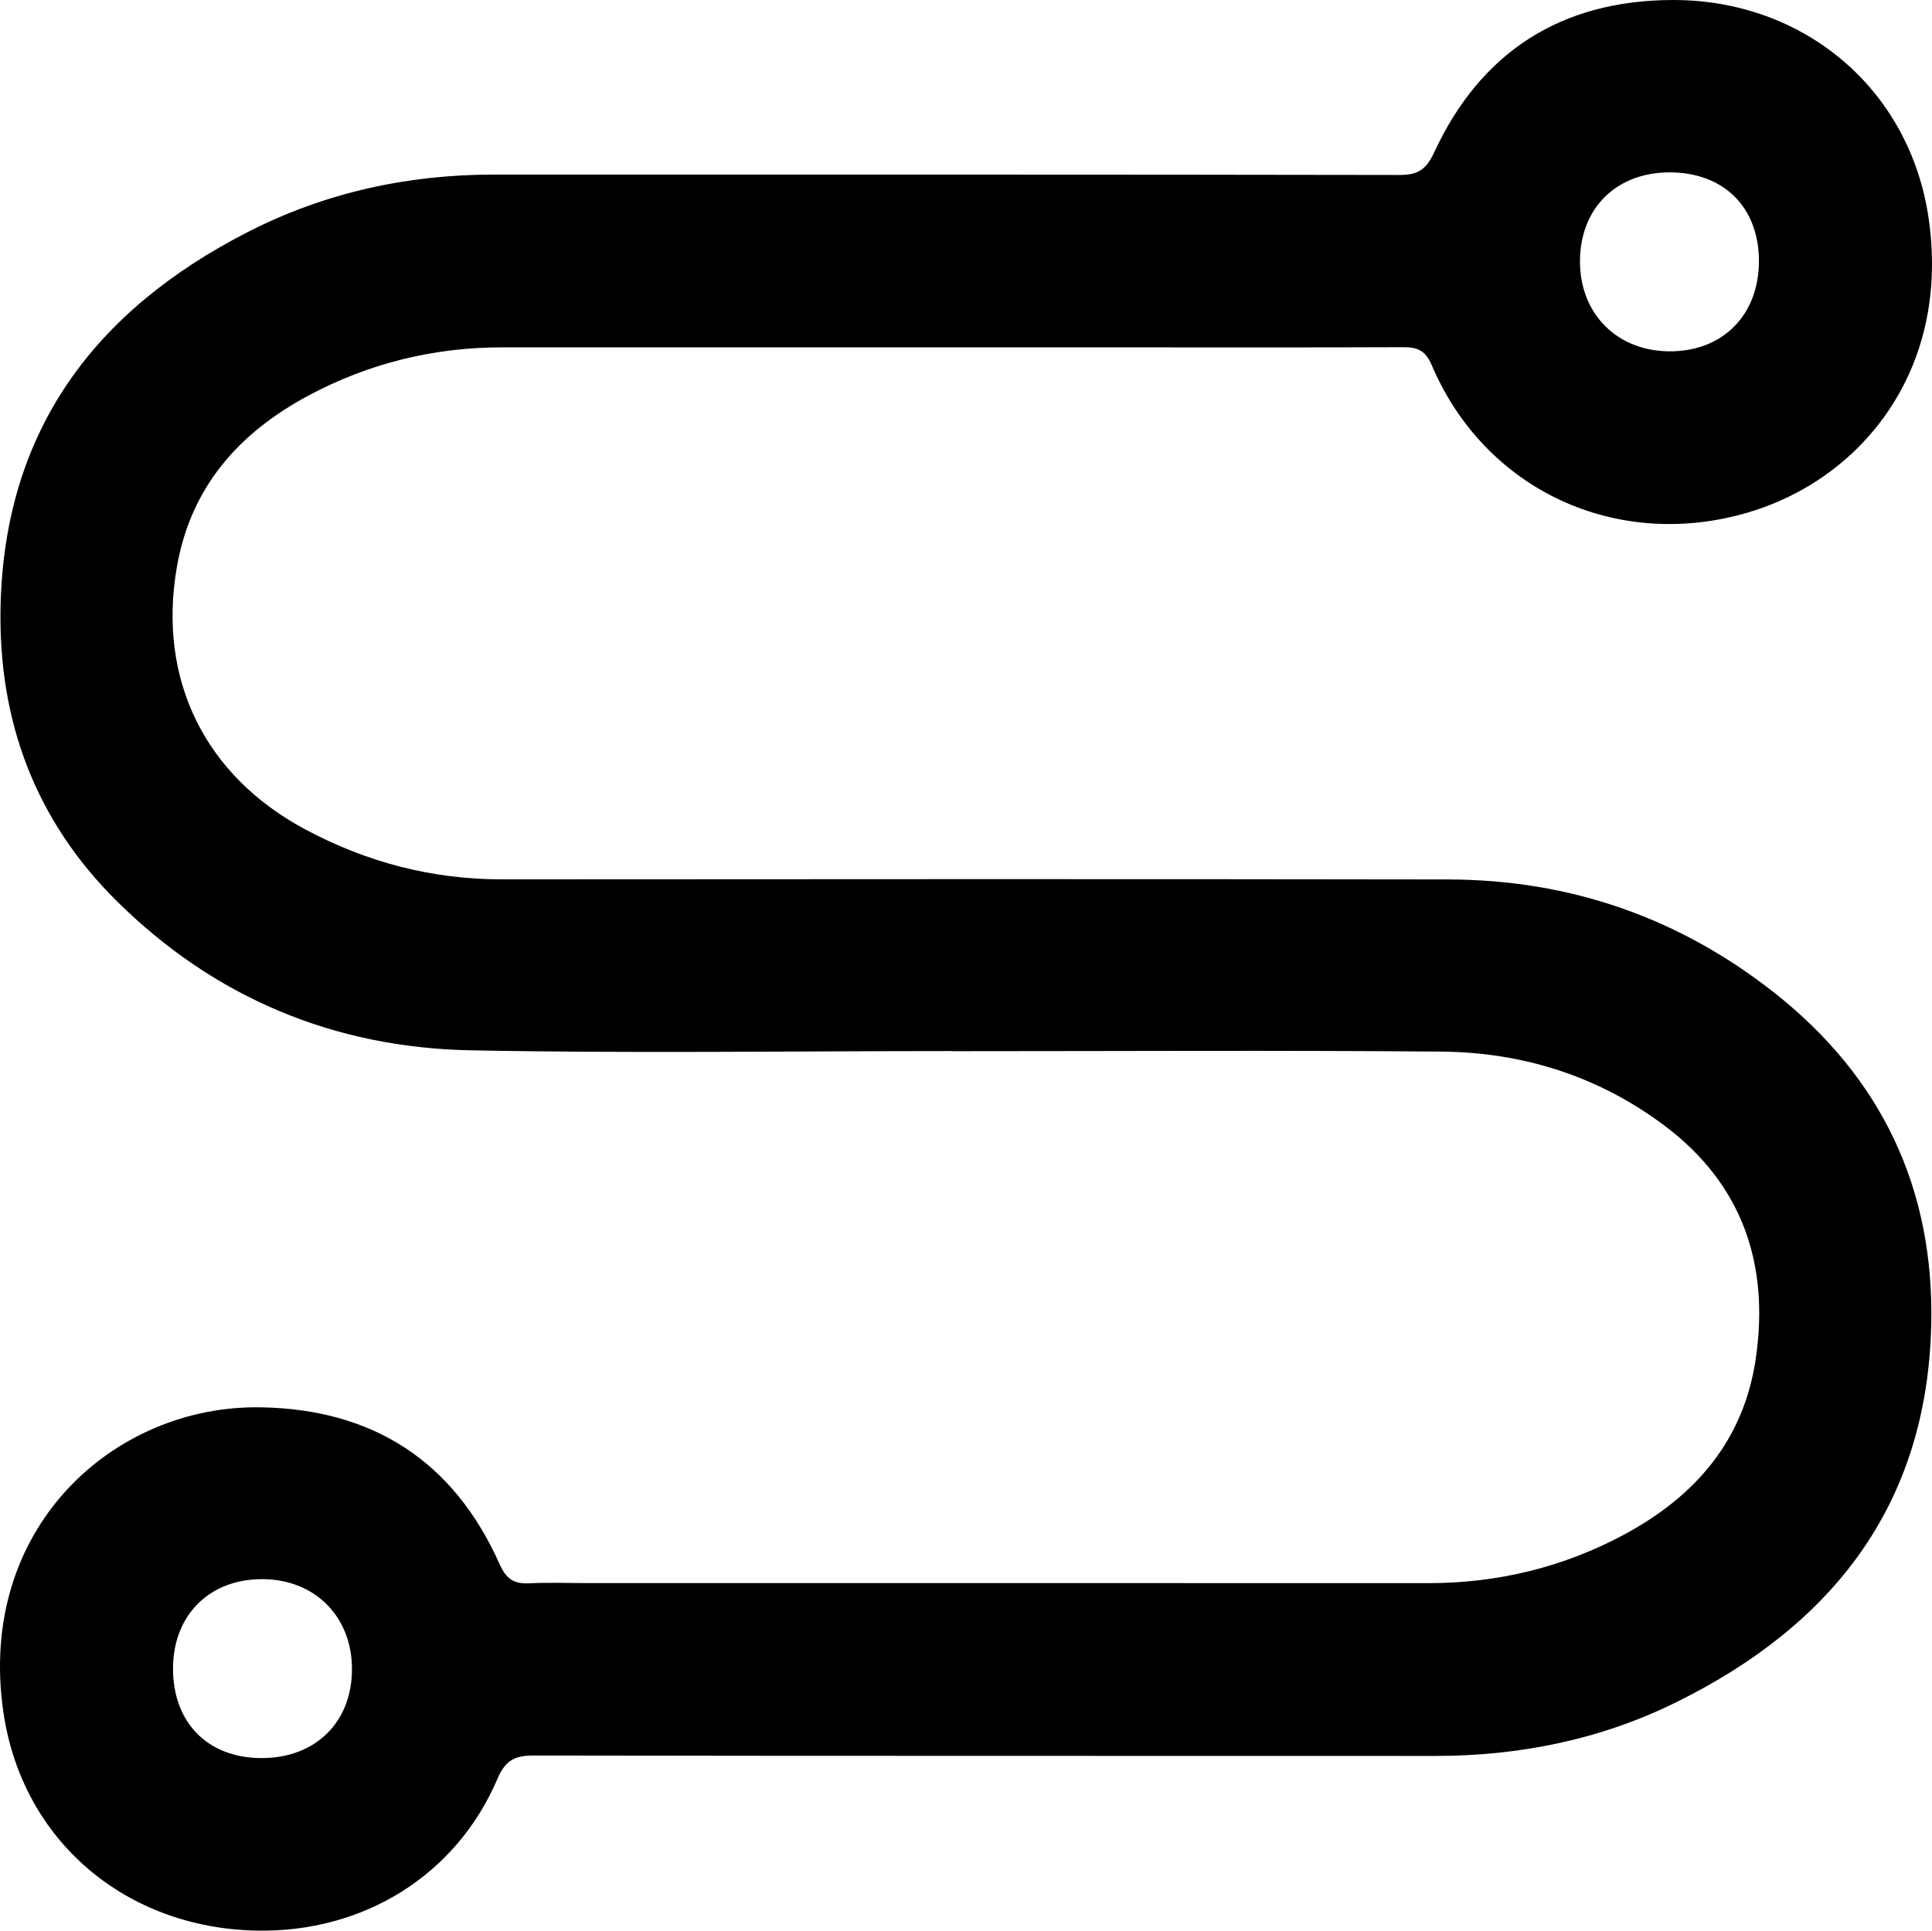 <?xml version="1.0" encoding="utf-8"?>
<!-- Generator: Adobe Illustrator 16.0.0, SVG Export Plug-In . SVG Version: 6.00 Build 0)  -->
<!DOCTYPE svg PUBLIC "-//W3C//DTD SVG 1.1//EN" "http://www.w3.org/Graphics/SVG/1.1/DTD/svg11.dtd">
<svg version="1.1" id="Calque_1" xmlns="http://www.w3.org/2000/svg" xmlns:xlink="http://www.w3.org/1999/xlink" x="0px" y="0px"
	 width="350.648px" height="350.448px" viewBox="0 0 350.648 350.448" enable-background="new 0 0 350.648 350.448"
	 xml:space="preserve">
<g>
	<defs>
		<rect id="SVGID_1_" width="350.648" height="350.448"/>
	</defs>
	<clipPath id="SVGID_2_">
		<use xlink:href="#SVGID_1_"  overflow="visible"/>
	</clipPath>
	<path clip-path="url(#SVGID_2_)" d="M172.917,190.783c-29.191,0-58.391,0.443-87.571-0.136
		c-24.781-0.491-46.492-9.576-64.19-27.122C6.406,148.904-0.342,130.849,0.103,110.118c0.685-32.033,17.129-53.783,44.804-67.968
		c13.986-7.168,28.992-10.461,44.713-10.461c54.765,0.001,109.529-0.028,164.293,0.071c3.299,0.005,4.881-0.862,6.353-4.041
		C268.743,9.401,283.336,0.078,303.501,0c23.866-0.091,43.179,16.156,46.556,39.759c3.948,27.605-12.393,47.267-32.831,53.276
		c-23.819,7.002-47.729-4.058-57.389-26.786c-1.087-2.555-2.522-3.237-5.054-3.228c-17.714,0.067-35.429,0.031-53.143,0.031
		c-36.801-0.001-73.603,0.009-110.403-0.005c-12.459-0.005-24.221,2.862-35.192,8.722c-12.627,6.745-21.401,16.562-23.938,31.118
		c-3.556,20.404,5.019,37.949,23.47,47.757c11.08,5.89,22.889,8.981,35.504,8.973c57.26-0.033,114.521-0.075,171.779,0.019
		c22.07,0.036,41.954,6.958,59.247,20.624c19.347,15.29,28.969,35.456,28.402,60.207c-0.749,32.708-17.909,54.519-46.295,68.525
		c-13.734,6.778-28.438,9.747-43.764,9.739c-54.516-0.027-109.031,0.017-163.546-0.076c-3.404-0.006-5.166,0.813-6.618,4.218
		c-7.466,17.512-24.313,27.944-43.726,27.565c-23.684-0.463-42.515-16.221-45.942-39.628c-4.892-33.416,20.011-55.769,46.623-55.361
		c20.466,0.313,35.122,9.788,43.473,28.549c1.179,2.649,2.612,3.536,5.332,3.398c3.484-0.177,6.983-0.039,10.476-0.039
		c50.898,0,101.796-0.016,152.692,0.011c12.598,0.007,24.481-2.872,35.549-8.813c12.882-6.916,21.734-17.068,23.905-31.971
		c2.501-17.162-2.462-31.663-16.567-42.259c-11.923-8.957-25.669-13.316-40.49-13.442c-29.564-0.252-59.131-0.075-88.696-0.075
		V190.783z M302.995,31.289c-9.672,0.017-16.225,6.531-16.238,16.139c-0.012,9.511,6.683,16.271,16.183,16.342
		c9.73,0.073,16.334-6.602,16.295-16.473C319.197,37.575,312.801,31.271,302.995,31.289 M47.359,319.119
		c9.894,0.048,16.563-6.509,16.522-16.243c-0.04-9.501-6.782-16.223-16.286-16.236c-9.608-0.015-16.164,6.541-16.193,16.188
		C31.375,312.648,37.667,319.072,47.359,319.119"/>
</g>
</svg>
